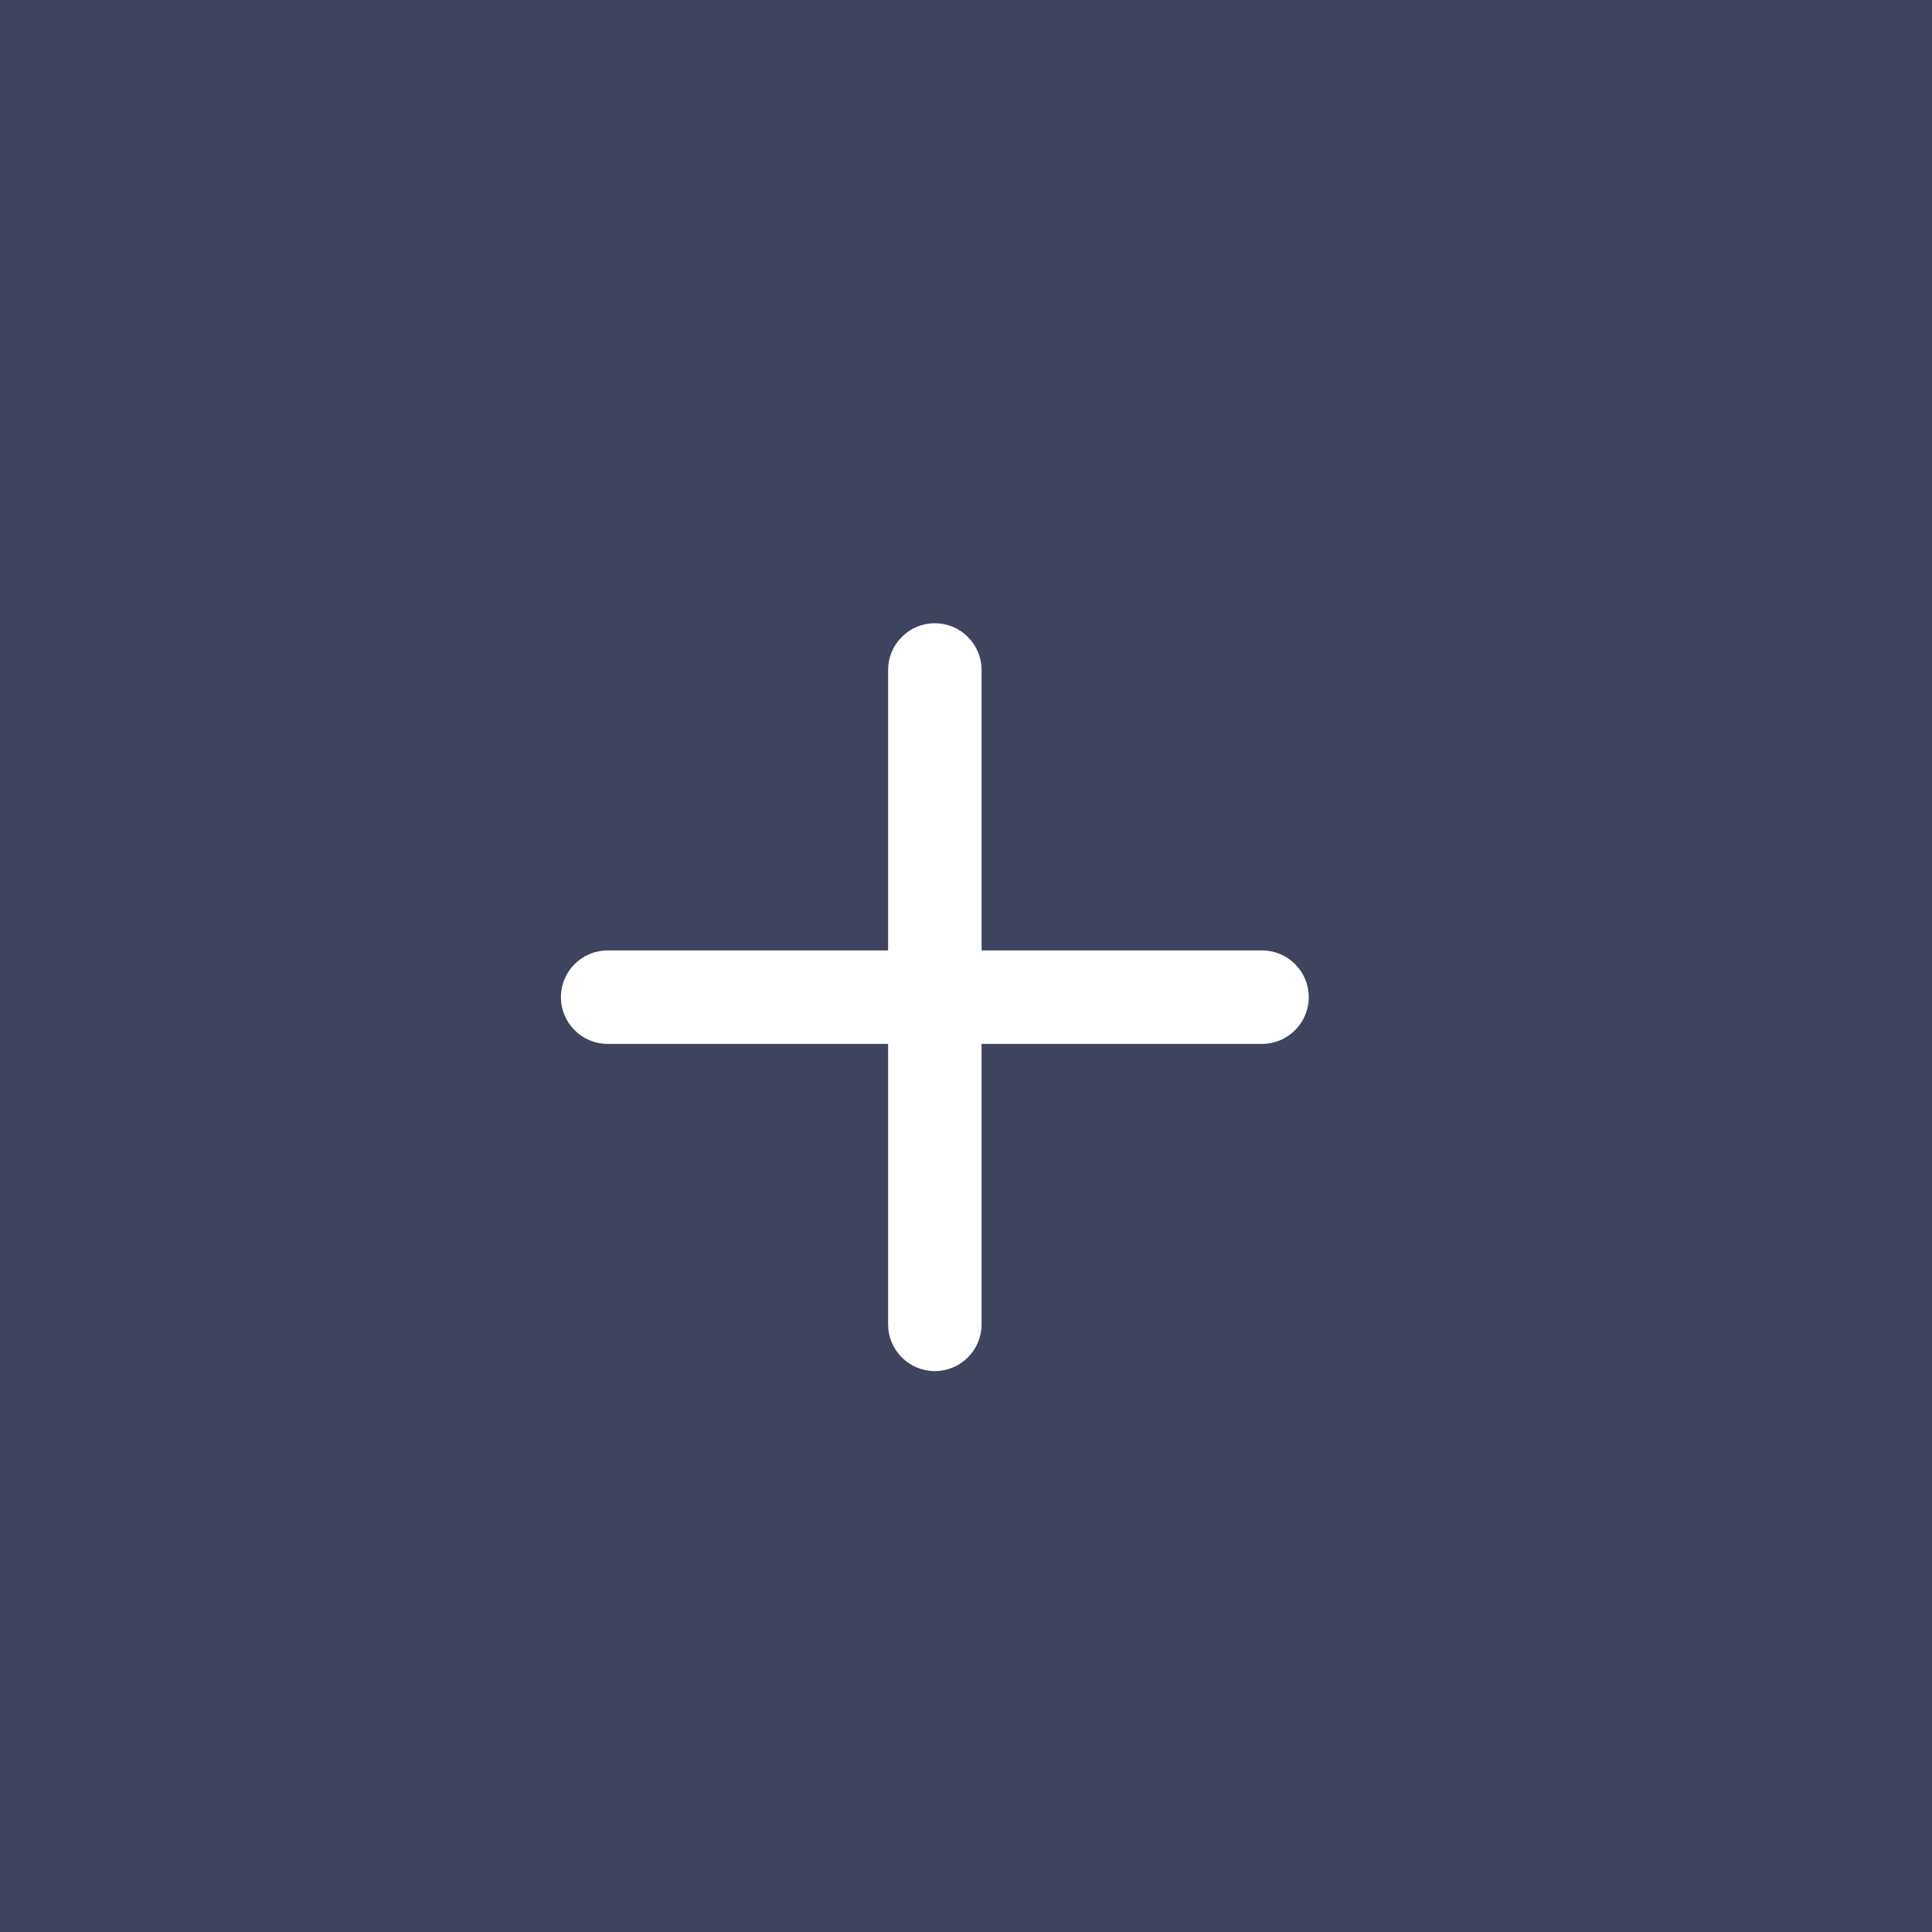 <svg width="31" height="31" viewBox="0 0 31 31" fill="none" xmlns="http://www.w3.org/2000/svg">
<rect width="31" height="31" fill="#3E445E"/>
<path fill-rule="evenodd" clip-rule="evenodd" d="M15 10C15.199 10 15.39 10.079 15.53 10.22C15.671 10.36 15.75 10.551 15.75 10.75V15.25H20.25C20.449 15.25 20.64 15.329 20.78 15.47C20.921 15.61 21 15.801 21 16C21 16.199 20.921 16.39 20.78 16.53C20.64 16.671 20.449 16.75 20.25 16.75H15.75V21.25C15.75 21.449 15.671 21.64 15.53 21.78C15.39 21.921 15.199 22 15 22C14.801 22 14.61 21.921 14.47 21.78C14.329 21.64 14.25 21.449 14.25 21.25V16.75H9.75C9.551 16.75 9.36 16.671 9.22 16.53C9.079 16.39 9 16.199 9 16C9 15.801 9.079 15.61 9.22 15.47C9.36 15.329 9.551 15.25 9.75 15.25H14.25V10.75C14.25 10.551 14.329 10.36 14.47 10.22C14.61 10.079 14.801 10 15 10V10Z" fill="white"/>
</svg>
